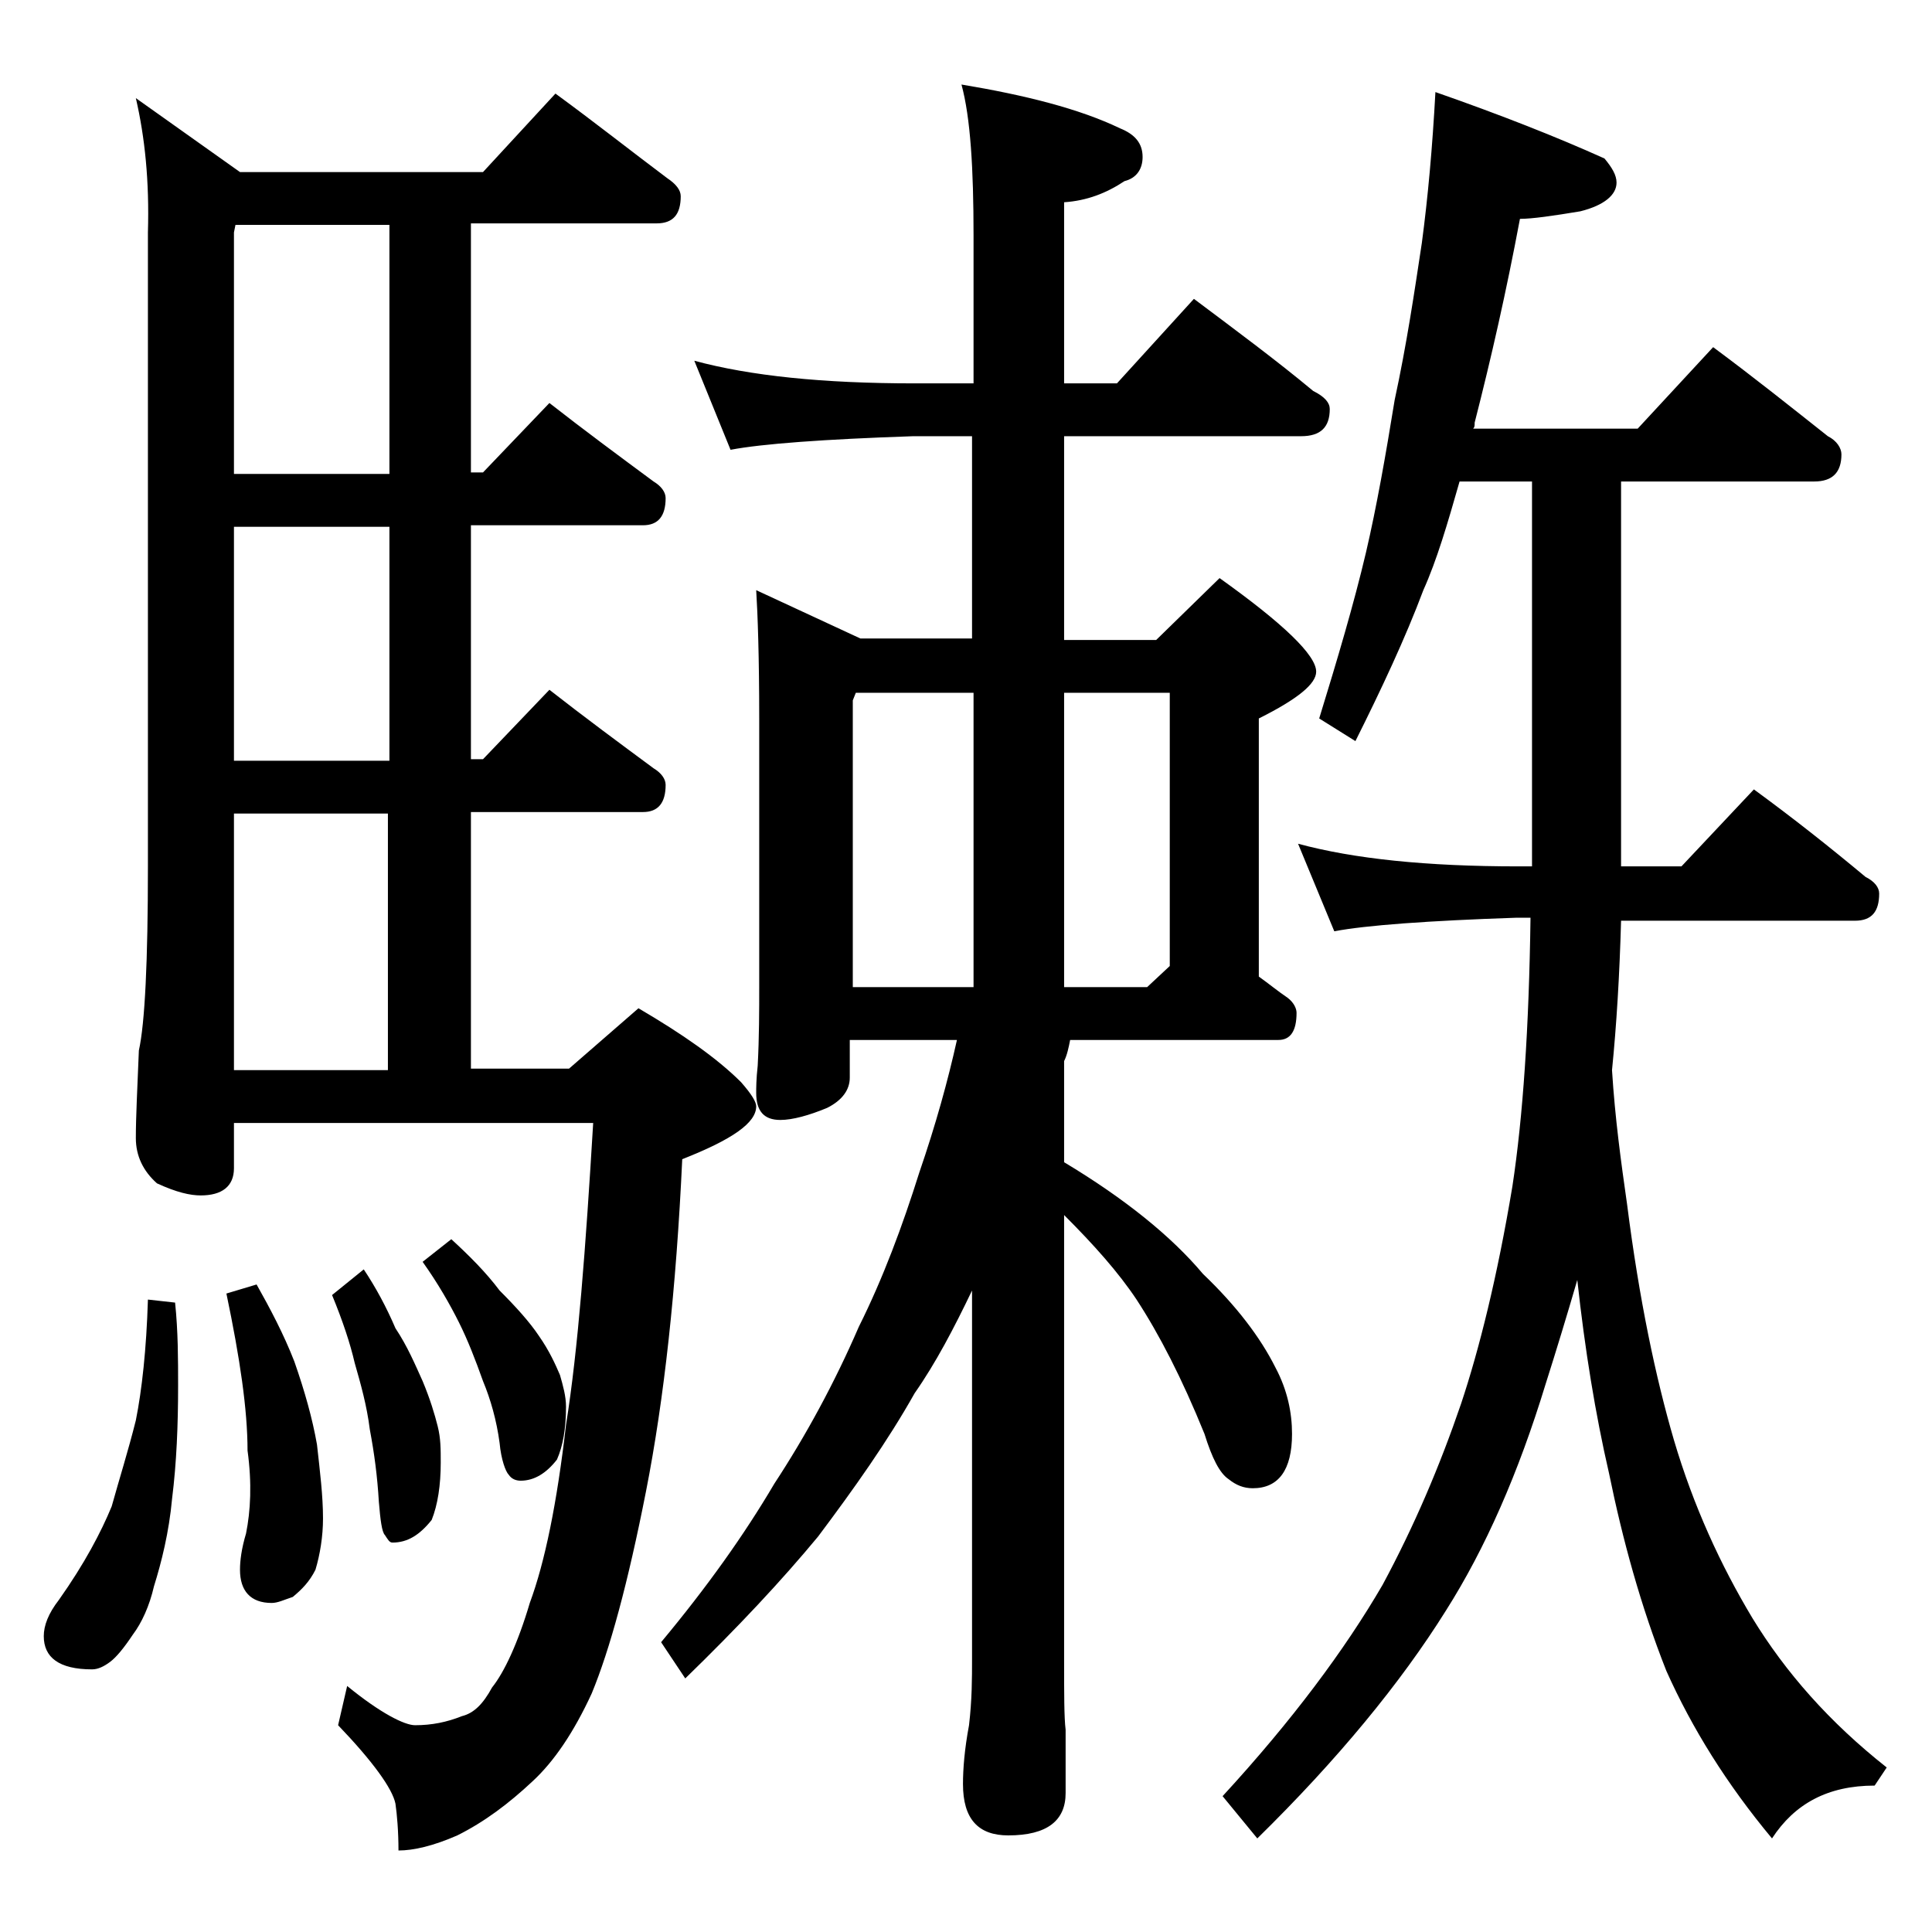 <?xml version="1.0" encoding="utf-8"?>
<!-- Generator: Adobe Illustrator 18.0.0, SVG Export Plug-In . SVG Version: 6.00 Build 0)  -->
<!DOCTYPE svg PUBLIC "-//W3C//DTD SVG 1.1//EN" "http://www.w3.org/Graphics/SVG/1.1/DTD/svg11.dtd">
<svg version="1.1" id="Layer_1" xmlns="http://www.w3.org/2000/svg" xmlns:xlink="http://www.w3.org/1999/xlink" x="0px" y="0px"
	 viewBox="0 0 128 128" enable-background="new 0 0 128 128" xml:space="preserve">
<path d="M9.8,86.1l1.8,0.2c0.2,1.9,0.2,3.8,0.2,5.5c0,2.6-0.1,5.1-0.4,7.5c-0.2,2.2-0.7,4.2-1.2,5.8c-0.3,1.3-0.8,2.4-1.4,3.2
	c-0.6,0.9-1.1,1.5-1.5,1.8c-0.4,0.3-0.8,0.5-1.2,0.5c-2.2,0-3.2-0.8-3.2-2.2c0-0.7,0.3-1.5,1-2.4c1.7-2.4,2.8-4.5,3.5-6.2
	C7.9,98,8.5,96.1,9,94.1C9.4,92.1,9.7,89.4,9.8,86.1z M36.8,6.2c2.6,1.9,5,3.8,7.4,5.6c0.6,0.4,0.9,0.8,0.9,1.2
	c0,1.2-0.5,1.8-1.6,1.8H31.2v16.5H32l4.4-4.6c2.3,1.8,4.6,3.5,6.9,5.2c0.5,0.3,0.8,0.7,0.8,1.1c0,1.2-0.5,1.8-1.5,1.8H31.2v15.5H32
	l4.4-4.6c2.3,1.8,4.6,3.5,6.9,5.2c0.5,0.3,0.8,0.7,0.8,1.1c0,1.2-0.5,1.8-1.5,1.8H31.2v17h6.5l4.6-4c2.9,1.7,5.2,3.3,6.8,4.9
	c0.7,0.8,1,1.3,1,1.6c0,1.1-1.6,2.2-4.9,3.5c-0.4,8.6-1.2,15.9-2.4,22c-1.2,6.1-2.4,10.5-3.6,13.4c-1.2,2.6-2.5,4.5-3.9,5.8
	c-1.6,1.5-3.2,2.7-5,3.6c-1.6,0.7-2.9,1-3.9,1c0-1.3-0.1-2.4-0.2-3.1c-0.2-1-1.5-2.8-3.8-5.2l0.6-2.6c2.2,1.8,3.8,2.6,4.5,2.6
	c1.1,0,2.1-0.2,3.1-0.6c0.8-0.2,1.4-0.8,2-1.9c0.8-1,1.7-2.9,2.5-5.6c1-2.7,1.8-6.6,2.4-11.8c0.8-5,1.3-11.7,1.8-20H15.5v3
	c0,1.2-0.8,1.8-2.2,1.8c-0.7,0-1.6-0.2-2.9-0.8c-0.9-0.8-1.4-1.8-1.4-3c0-1.4,0.1-3.3,0.2-5.8c0.4-1.8,0.6-5.9,0.6-12.2v-42
	C9.9,12,9.6,9.1,9,6.5l6.9,4.9H32L36.8,6.2z M17,85.1c0.9,1.6,1.8,3.3,2.5,5.1c0.7,2,1.2,3.8,1.5,5.5c0.2,1.8,0.4,3.4,0.4,4.9
	c0,1.2-0.2,2.4-0.5,3.4c-0.4,0.8-0.9,1.3-1.5,1.8c-0.6,0.2-1,0.4-1.4,0.4c-1.4,0-2.1-0.8-2.1-2.2c0-0.6,0.1-1.4,0.4-2.4
	c0.3-1.5,0.4-3.3,0.1-5.5c0-2.7-0.5-6.1-1.4-10.4L17,85.1z M25.8,31.4V14.9H15.6l-0.1,0.5v16H25.8z M25.8,50.4V34.9H15.5v15.5H25.8z
	 M15.5,70.9h10.2v-17H15.5V70.9z M24.1,84.1c0.8,1.2,1.5,2.5,2.1,3.9c0.8,1.2,1.3,2.4,1.8,3.5c0.5,1.2,0.8,2.2,1,3
	c0.2,0.8,0.2,1.5,0.2,2.4c0,1.5-0.2,2.8-0.6,3.8c-0.8,1-1.6,1.5-2.6,1.5c-0.2,0-0.3-0.2-0.5-0.5c-0.2-0.2-0.3-1-0.4-2.2
	c-0.1-1.7-0.3-3.2-0.6-4.8c-0.2-1.6-0.6-3-1-4.4c-0.3-1.3-0.8-2.8-1.5-4.5L24.1,84.1z M29.9,82.1c1.2,1.1,2.3,2.2,3.2,3.4
	c1.1,1.1,2,2.1,2.6,3c0.7,1,1.1,1.9,1.4,2.6c0.2,0.7,0.4,1.4,0.4,2.1c0,1.4-0.2,2.6-0.6,3.5c-0.7,0.9-1.5,1.4-2.4,1.4
	c-0.3,0-0.6-0.1-0.8-0.4c-0.2-0.2-0.5-1-0.6-2.1c-0.2-1.5-0.6-2.9-1.1-4.1c-0.5-1.4-1-2.7-1.6-3.9c-0.6-1.2-1.4-2.6-2.4-4L29.9,82.1
	z M60.6,25.4h3.9v-9.8c0-4.4-0.2-7.8-0.8-10c4.2,0.7,7.8,1.6,10.5,2.9c1,0.4,1.5,1,1.5,1.9c0,0.8-0.4,1.4-1.2,1.6
	c-1.2,0.8-2.5,1.3-4,1.4v12H74l5.1-5.6c2.8,2.1,5.5,4.1,7.9,6.1c0.8,0.4,1.1,0.8,1.1,1.2c0,1.2-0.6,1.8-1.9,1.8H70.5v13.5h6.1
	l4.2-4.1c4.2,3,6.4,5.1,6.4,6.2c0,0.8-1.2,1.8-3.8,3.1v17.1c0.7,0.5,1.3,1,1.9,1.4c0.4,0.3,0.6,0.7,0.6,1c0,1.2-0.4,1.8-1.2,1.8
	H70.9c-0.1,0.5-0.2,1-0.4,1.4V77c4,2.4,7.1,4.9,9.2,7.4c2.2,2.1,3.8,4.2,4.8,6.2c0.8,1.5,1.1,3,1.1,4.4c0,2.4-0.9,3.6-2.6,3.6
	c-0.6,0-1.1-0.2-1.6-0.6c-0.6-0.4-1.1-1.4-1.6-3c-1.5-3.7-3-6.6-4.5-8.9c-1.2-1.8-2.8-3.6-4.8-5.6V110c0,2.2,0,3.8,0.1,4.6v4.2
	c0,1.8-1.2,2.8-3.8,2.8c-2,0-3-1.1-3-3.4c0-1,0.1-2.3,0.4-3.9c0.2-1.7,0.2-3.1,0.2-4.4V85.5c-1.2,2.5-2.4,4.8-3.8,6.8
	c-1.8,3.2-4,6.3-6.4,9.5c-2.4,2.9-5.3,6-8.8,9.4l-1.6-2.4c3-3.6,5.5-7.1,7.5-10.5c2.1-3.2,4-6.7,5.6-10.4c1.6-3.2,2.9-6.7,4-10.2
	c1.1-3.2,1.9-6.1,2.5-8.8h-7.1v2.5c0,0.8-0.5,1.5-1.5,2c-1.2,0.5-2.3,0.8-3.1,0.8c-1.1,0-1.6-0.6-1.6-1.8c0-0.3,0-0.9,0.1-1.8
	c0.1-1.9,0.1-3.7,0.1-5.2V47.6c0-4.1-0.1-6.9-0.2-8.5l6.9,3.2h7.4V28.9h-3.9c-5.9,0.2-10,0.5-12.1,0.9L46,23.9
	C49.7,24.9,54.5,25.4,60.6,25.4z M56.5,65.4h8V45.9h-7.8l-0.2,0.5V65.4z M70.5,45.9v19.5H76l1.5-1.4V45.9H70.5z M95.1,6.1
	c4.3,1.5,8.1,3,11.2,4.4c0.5,0.6,0.8,1.1,0.8,1.6c0,0.8-0.8,1.5-2.4,1.9c-1.8,0.3-3.2,0.5-4,0.5c-0.9,4.8-1.9,9.2-3,13.5
	c0,0.2,0,0.3-0.1,0.4h10.9l5-5.4c2.7,2,5.2,4,7.6,5.9c0.6,0.3,0.9,0.8,0.9,1.2c0,1.2-0.6,1.8-1.8,1.8h-12.8v25.5h4l4.8-5.1
	c2.6,1.9,5,3.8,7.4,5.8c0.6,0.3,0.9,0.7,0.9,1.1c0,1.2-0.5,1.8-1.6,1.8h-15.5c-0.1,3.6-0.3,6.9-0.6,9.9c0.2,3.2,0.6,6.1,1,8.9
	c0.8,6.3,1.9,11.5,3.1,15.6c1.3,4.4,3.1,8.3,5.2,11.8c2.2,3.6,5.1,6.9,8.9,9.9l-0.8,1.2c-3.1,0-5.3,1.2-6.8,3.5
	c-3-3.6-5.3-7.3-7-11.1c-1.7-4.3-2.9-8.7-3.8-13.1c-0.9-3.9-1.6-8.2-2.1-12.8c-0.7,2.4-1.4,4.7-2.1,6.9c-1.8,5.9-4,10.9-6.6,15
	c-3,4.8-7.2,9.9-12.5,15.1L81,119c4.6-5,8.1-9.7,10.6-14c2.1-3.9,3.8-7.9,5.2-12c1.2-3.6,2.4-8.4,3.4-14.4
	c0.7-4.6,1.1-10.5,1.2-17.8h-0.9c-5.9,0.2-10,0.5-12.1,0.9L86,55.9c3.7,1,8.5,1.5,14.6,1.5h0.9V31.9h-4.8c-0.8,2.8-1.5,5.2-2.4,7.2
	c-1.2,3.2-2.8,6.6-4.5,10l-2.4-1.5c1.2-3.9,2.3-7.6,3.1-11c0.7-3,1.3-6.4,1.9-10.1c0.8-3.7,1.3-7.1,1.8-10.4
	C94.6,13.1,94.9,9.8,95.1,6.1z"/>
</svg>
